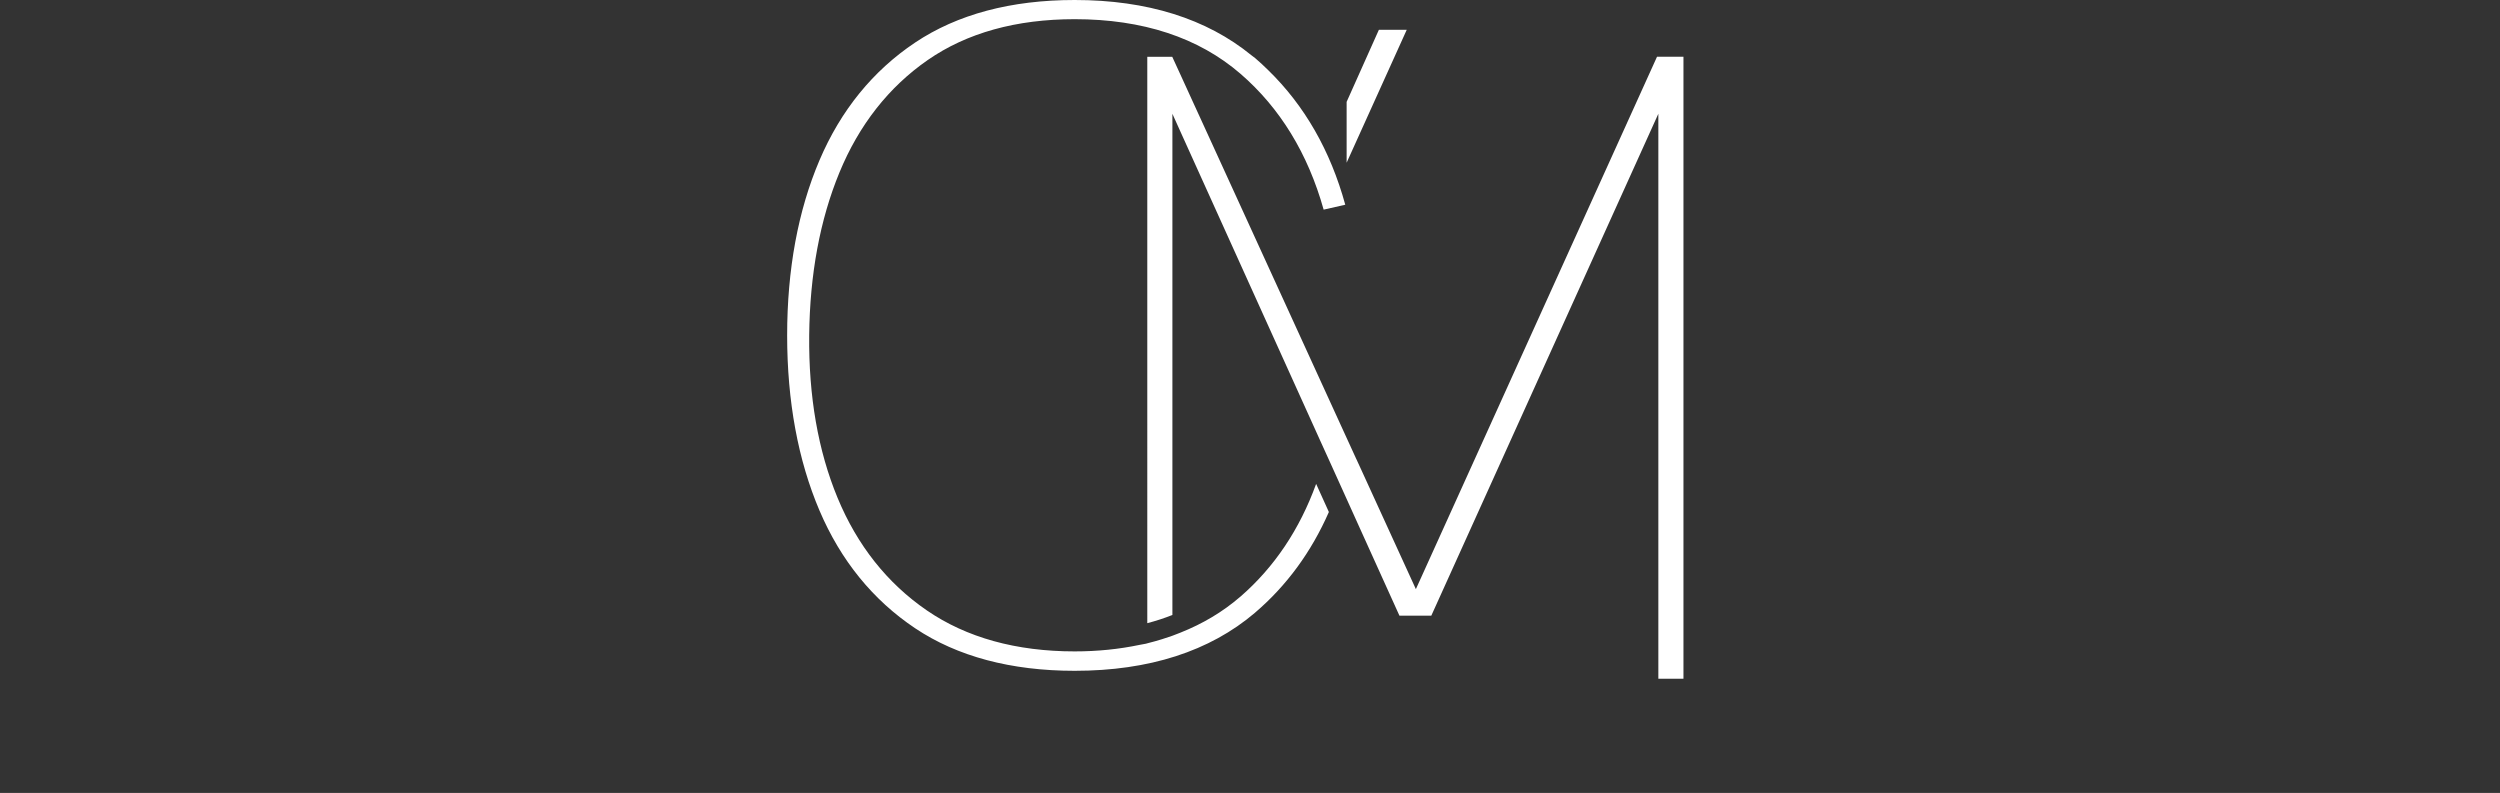<?xml version="1.0" encoding="UTF-8"?><svg id="Logosmall" xmlns="http://www.w3.org/2000/svg" viewBox="0 0 472.94 150"><rect x="0" y="0" width="472.94" height="150" fill="#333333" stroke="none"/><defs><style>.cls-1{fill:#fff;}</style></defs>
<path class="cls-1" d="M234.67,112.85s-.01,.01-.02,.02c-3.32,2.88-7.12,5.13-11.34,6.81-.25,.1-.5,.19-.75,.29s-.5,.2-.75,.29c-.65,.23-1.31,.45-1.98,.66-.88,.27-1.77,.53-2.68,.75-.12,.03-.24,.07-.36,.1-.4,.09-.82,.15-1.23,.23-3.82,.8-7.89,1.23-12.26,1.23-11.06,0-20.47-2.61-27.97-7.76-7.49-5.14-13.17-12.31-16.89-21.31-3.68-8.89-5.48-19.23-5.36-30.75,.12-11.5,2.04-21.85,5.71-30.75,3.71-9.02,9.34-16.19,16.71-21.3,7.39-5.13,16.74-7.73,27.81-7.73,12.87,0,23.42,3.47,31.35,10.32,7.48,6.46,12.77,15.1,15.74,25.71l4.09-.93c-2.81-10.24-7.71-18.77-14.57-25.45-.8-.78-1.62-1.56-2.48-2.29-.22-.19-.47-.35-.7-.53C228.27,3.54,217.03,0,203.3,0c-12.05,0-22.2,2.71-30.18,8.05-7.99,5.34-14.07,12.83-18.09,22.26-4.06,9.53-6.12,20.68-6.12,33.14s2.06,23.61,6.12,33.14c4.02,9.43,10.1,16.92,18.09,22.26,7.98,5.34,18.14,8.05,30.18,8.05,14.09,0,25.56-3.7,34.11-10.98,.01,0,.02-.02,.03-.03,5.98-5.11,10.64-11.49,13.95-19.03l-2.41-5.32c-3.11,8.59-7.9,15.75-14.31,21.32Z"/>
<path class="cls-1" d="M313.47,10.73l-45.62,100.72-8.35-18.25-1.66-3.63-1.18-2.57-.13-.27-.96-2.1-1.37-2.99-26.92-58.85-1.39-3.03-2.61-5.71-1.52-3.31h-4.72V117.89c1.65-.43,3.23-.95,4.75-1.55V21.52l.06,.14,1.37,3.04,25.16,55.62,1.35,2.99,.95,2.09,.95,2.09,1.8,3.98,1.09,2.41,1.08,2.39,1.45,3.21,7.69,16.99h6.03l42.95-94.95v106.88h4.75V10.73h-5.01Z"/>
<polygon class="cls-1" points="260.85 5.64 254.75 19.27 254.75 30.78 266.12 5.64 260.85 5.64"/>
</svg>